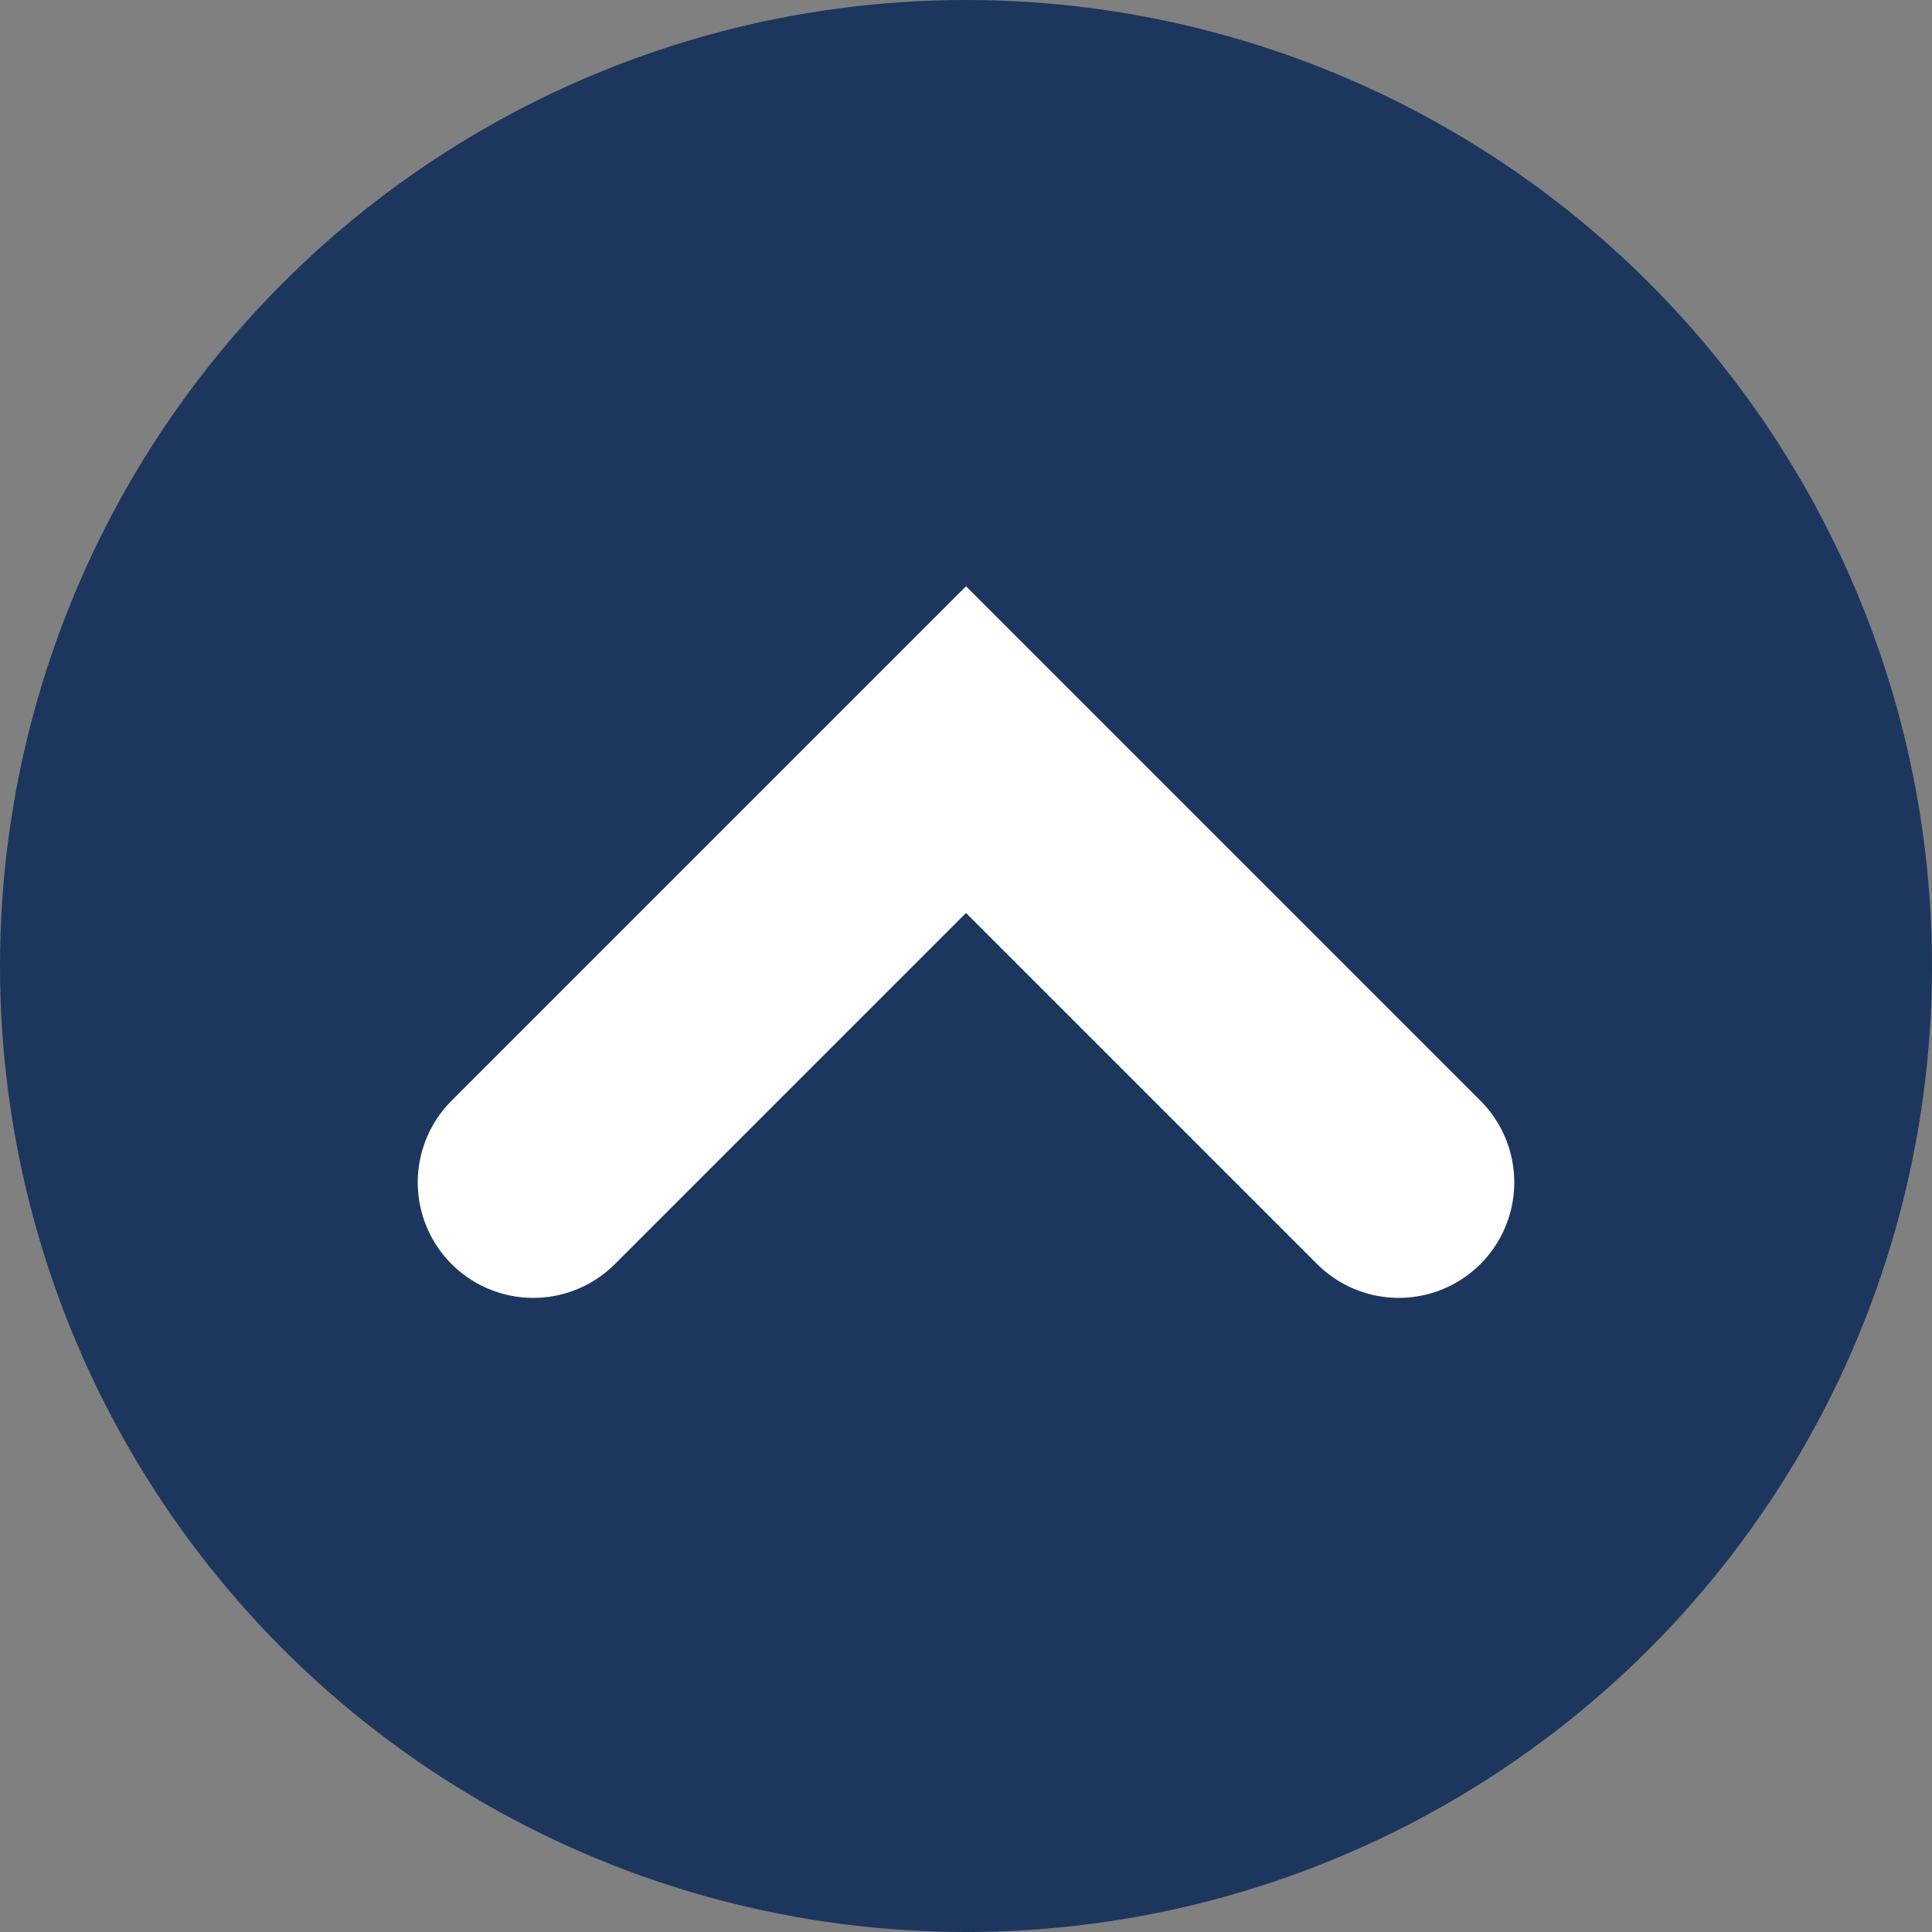 <svg xmlns="http://www.w3.org/2000/svg" width="25" height="25" viewBox="0 0 25 25"><rect x="0" y="0" width="25" height="25" fill="#808080" stroke="none"/><circle fill="#1d365e" cx="12.5" cy="12.5" r="12.5"/><path fill="none" stroke="#FFF" stroke-width="2.989" stroke-linecap="round" stroke-miterlimit="10" d="M6.9 15.3l5.6-5.6 5.6 5.6"/></svg>